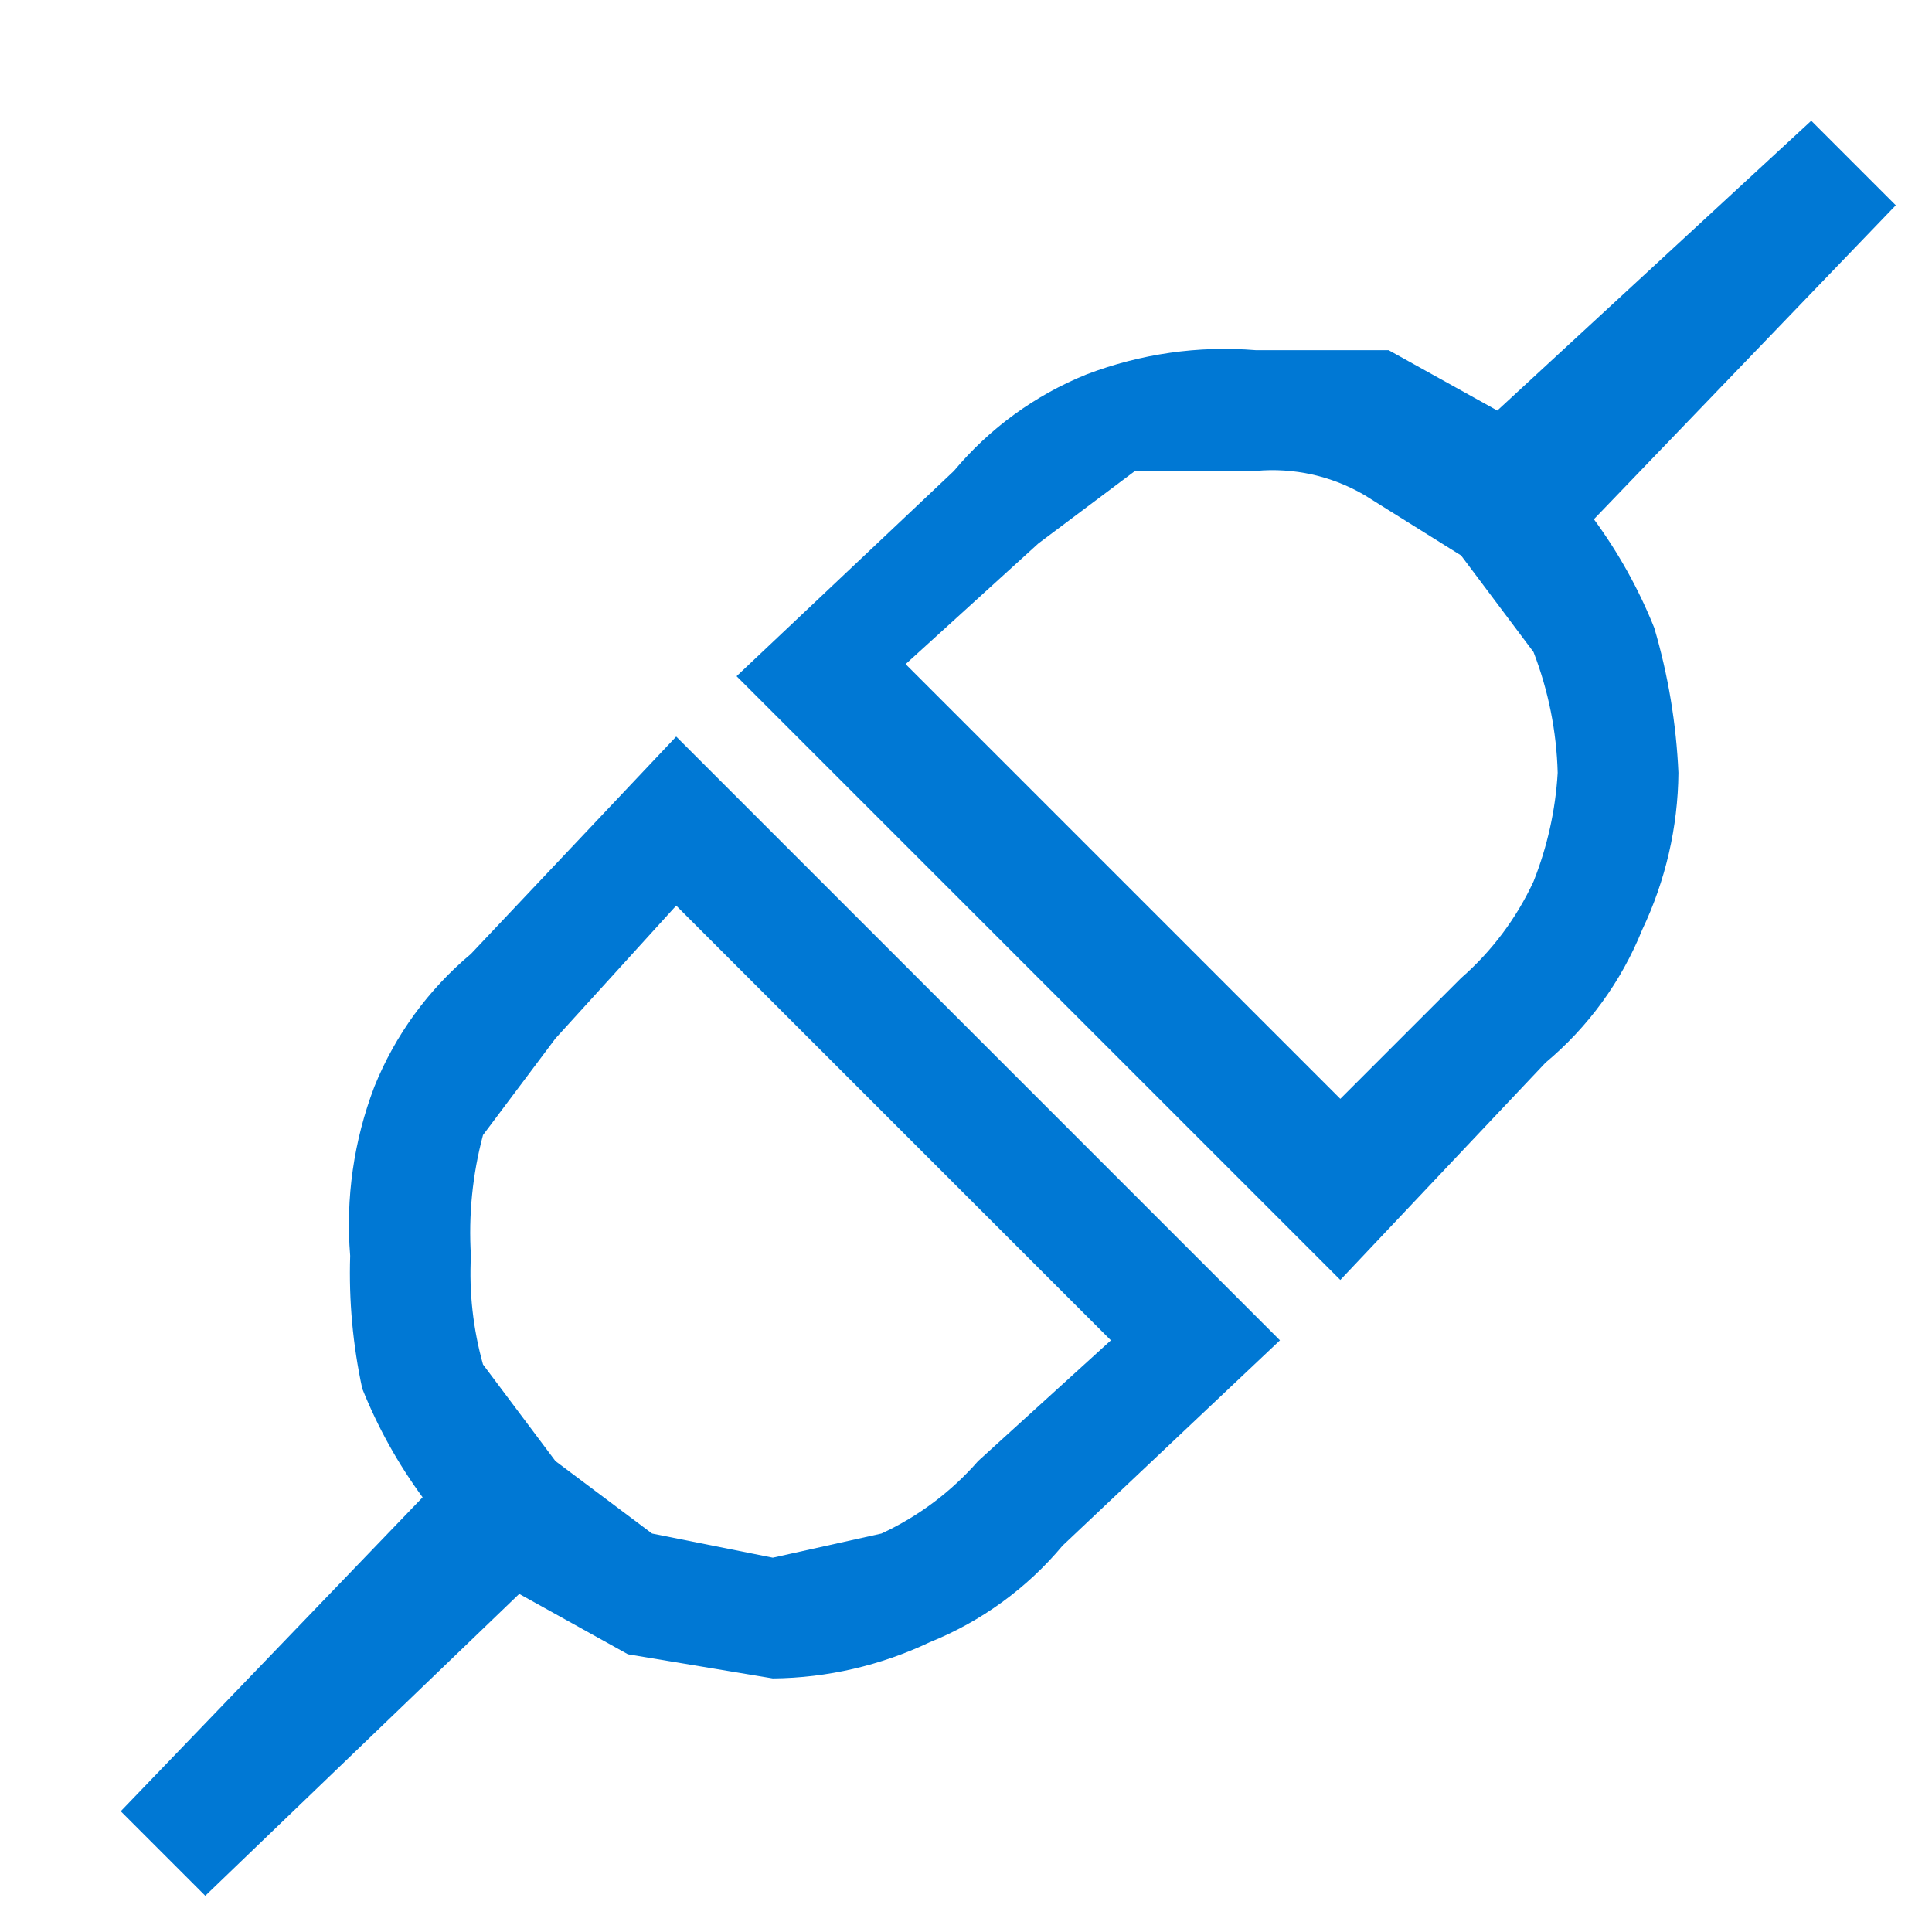 <svg width="16" height="16" viewBox="0 0 16 16" fill="none" xmlns="http://www.w3.org/2000/svg">
<path d="M2.9 10.4C2.861 9.924 2.93 9.446 3.1 9C3.272 8.573 3.547 8.195 3.9 7.9L5.6 6.1L10.6 11.1L8.8 12.8C8.505 13.153 8.127 13.428 7.7 13.6C7.294 13.793 6.85 13.896 6.4 13.9L5.2 13.7L4.3 13.2L1.7 15.7L1 15L3.5 12.4C3.296 12.122 3.128 11.82 3 11.5C2.922 11.139 2.888 10.769 2.9 10.4ZM6.4 12.9L7.3 12.7C7.606 12.558 7.878 12.354 8.1 12.1L9.2 11.1L5.6 7.5L4.6 8.6L4 9.4C3.913 9.726 3.879 10.063 3.9 10.4C3.884 10.703 3.918 11.007 4 11.3L4.6 12.1L5.4 12.7L6.4 12.9ZM13.2 4.3C13.404 4.578 13.572 4.88 13.7 5.2C13.815 5.59 13.882 5.993 13.9 6.4C13.896 6.85 13.793 7.294 13.6 7.7C13.428 8.127 13.153 8.505 12.8 8.8L11.1 10.6L6.1 5.6L7.9 3.9C8.195 3.547 8.573 3.272 9 3.1C9.446 2.93 9.924 2.861 10.4 2.9H11.5L12.4 3.4L15 1L15.7 1.7L13.2 4.3ZM12.1 8.1C12.354 7.878 12.558 7.606 12.7 7.3C12.814 7.013 12.882 6.709 12.9 6.4C12.891 6.058 12.823 5.719 12.7 5.4L12.1 4.6L11.3 4.1C11.028 3.941 10.714 3.871 10.4 3.9H9.4L8.6 4.5L7.5 5.5L11.1 9.1L12.1 8.1Z" fill="#0078D4"/>
</svg>
